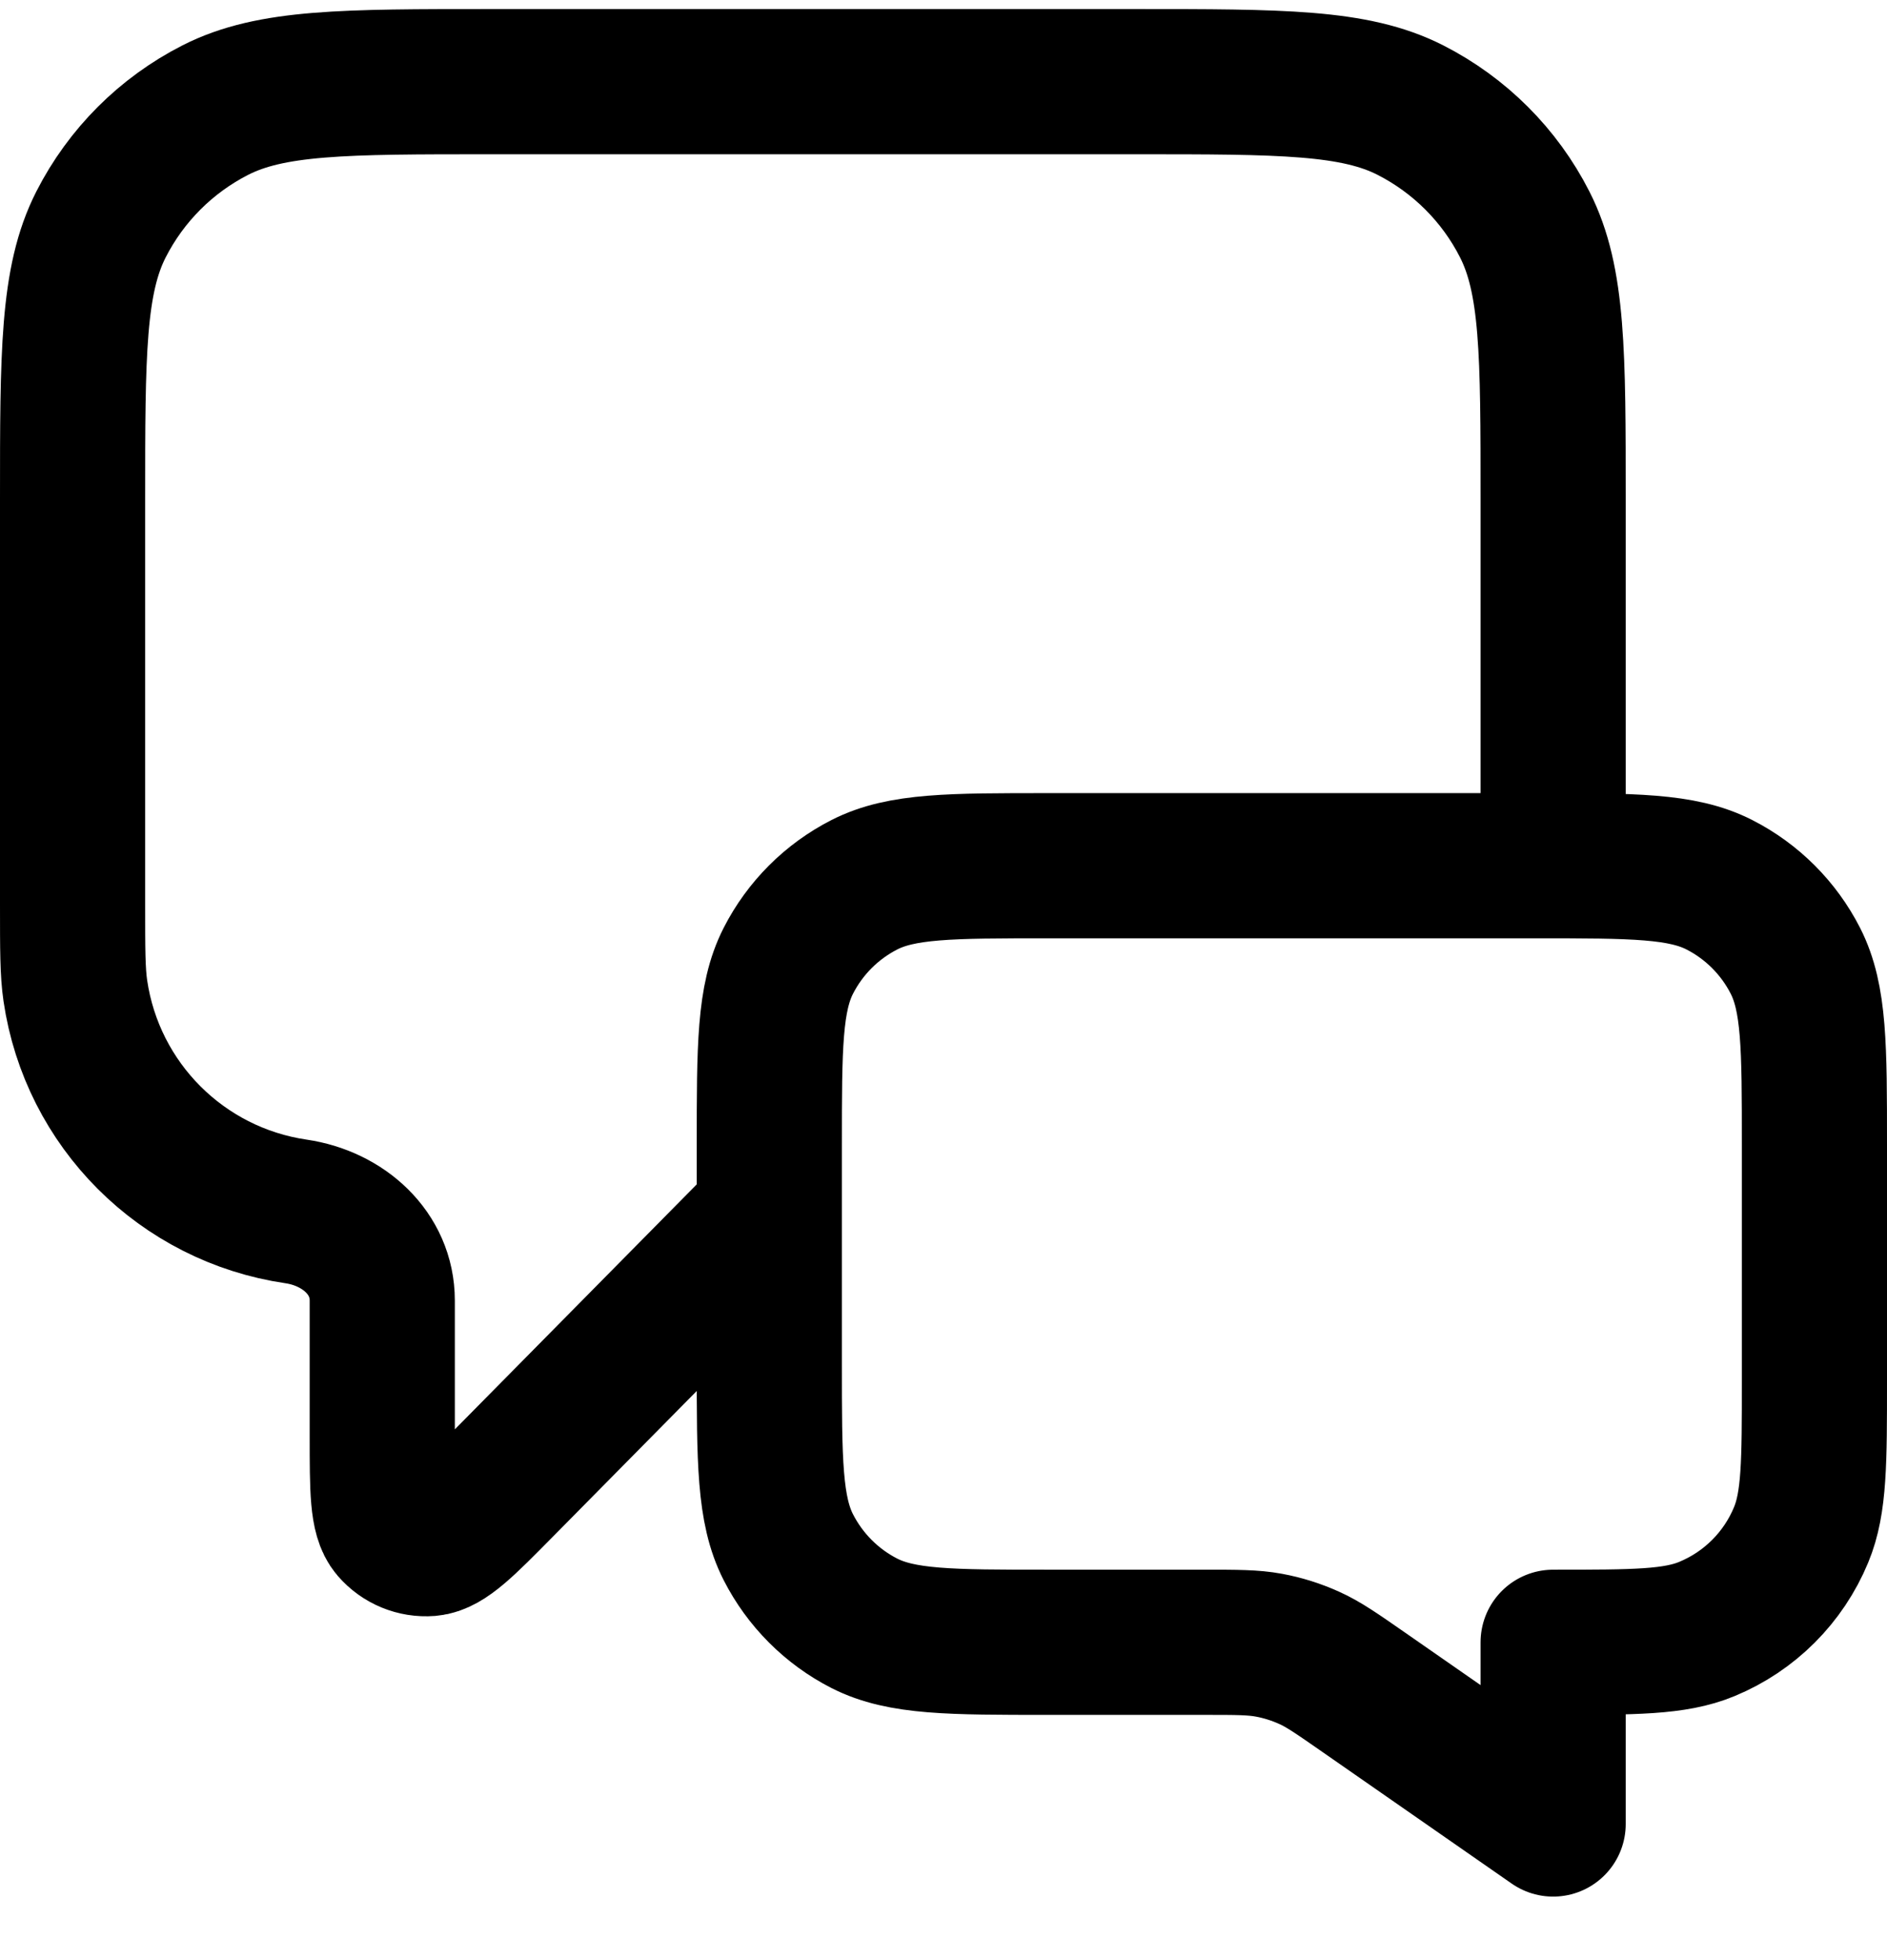<?xml version="1.0" encoding="UTF-8"?> <svg xmlns="http://www.w3.org/2000/svg" width="26" height="27" viewBox="0 0 26 27" fill="none"><path d="M10.6 16.725L6.91 20.461C6.395 20.983 6.138 21.243 5.916 21.262C5.724 21.277 5.537 21.2 5.411 21.054C5.267 20.886 5.267 20.519 5.267 19.787V17.915C5.267 17.258 4.728 16.782 4.078 16.687V16.687C2.504 16.456 1.269 15.22 1.038 13.647C1 13.387 1 13.078 1 12.458V6.885C1 4.869 1 3.861 1.392 3.091C1.738 2.413 2.288 1.863 2.966 1.517C3.736 1.125 4.744 1.125 6.76 1.125H15.64C17.656 1.125 18.664 1.125 19.434 1.517C20.112 1.863 20.663 2.413 21.008 3.091C21.4 3.861 21.4 4.869 21.4 6.885V11.925M21.4 25.125L18.788 23.309C18.421 23.054 18.238 22.926 18.038 22.836C17.86 22.756 17.674 22.697 17.483 22.662C17.267 22.622 17.043 22.622 16.596 22.622H14.44C13.096 22.622 12.424 22.622 11.91 22.361C11.459 22.131 11.092 21.763 10.862 21.312C10.6 20.798 10.6 20.126 10.6 18.782V15.765C10.6 14.421 10.6 13.749 10.862 13.235C11.092 12.784 11.459 12.417 11.91 12.187C12.424 11.925 13.096 11.925 14.44 11.925H21.16C22.504 11.925 23.176 11.925 23.69 12.187C24.141 12.417 24.508 12.784 24.738 13.235C25 13.749 25 14.421 25 15.765V19.022C25 20.14 25 20.7 24.817 21.141C24.574 21.729 24.107 22.196 23.518 22.439C23.077 22.622 22.518 22.622 21.4 22.622V25.125Z" stroke="black" stroke-width="2" stroke-linecap="round" stroke-linejoin="round"></path></svg> 